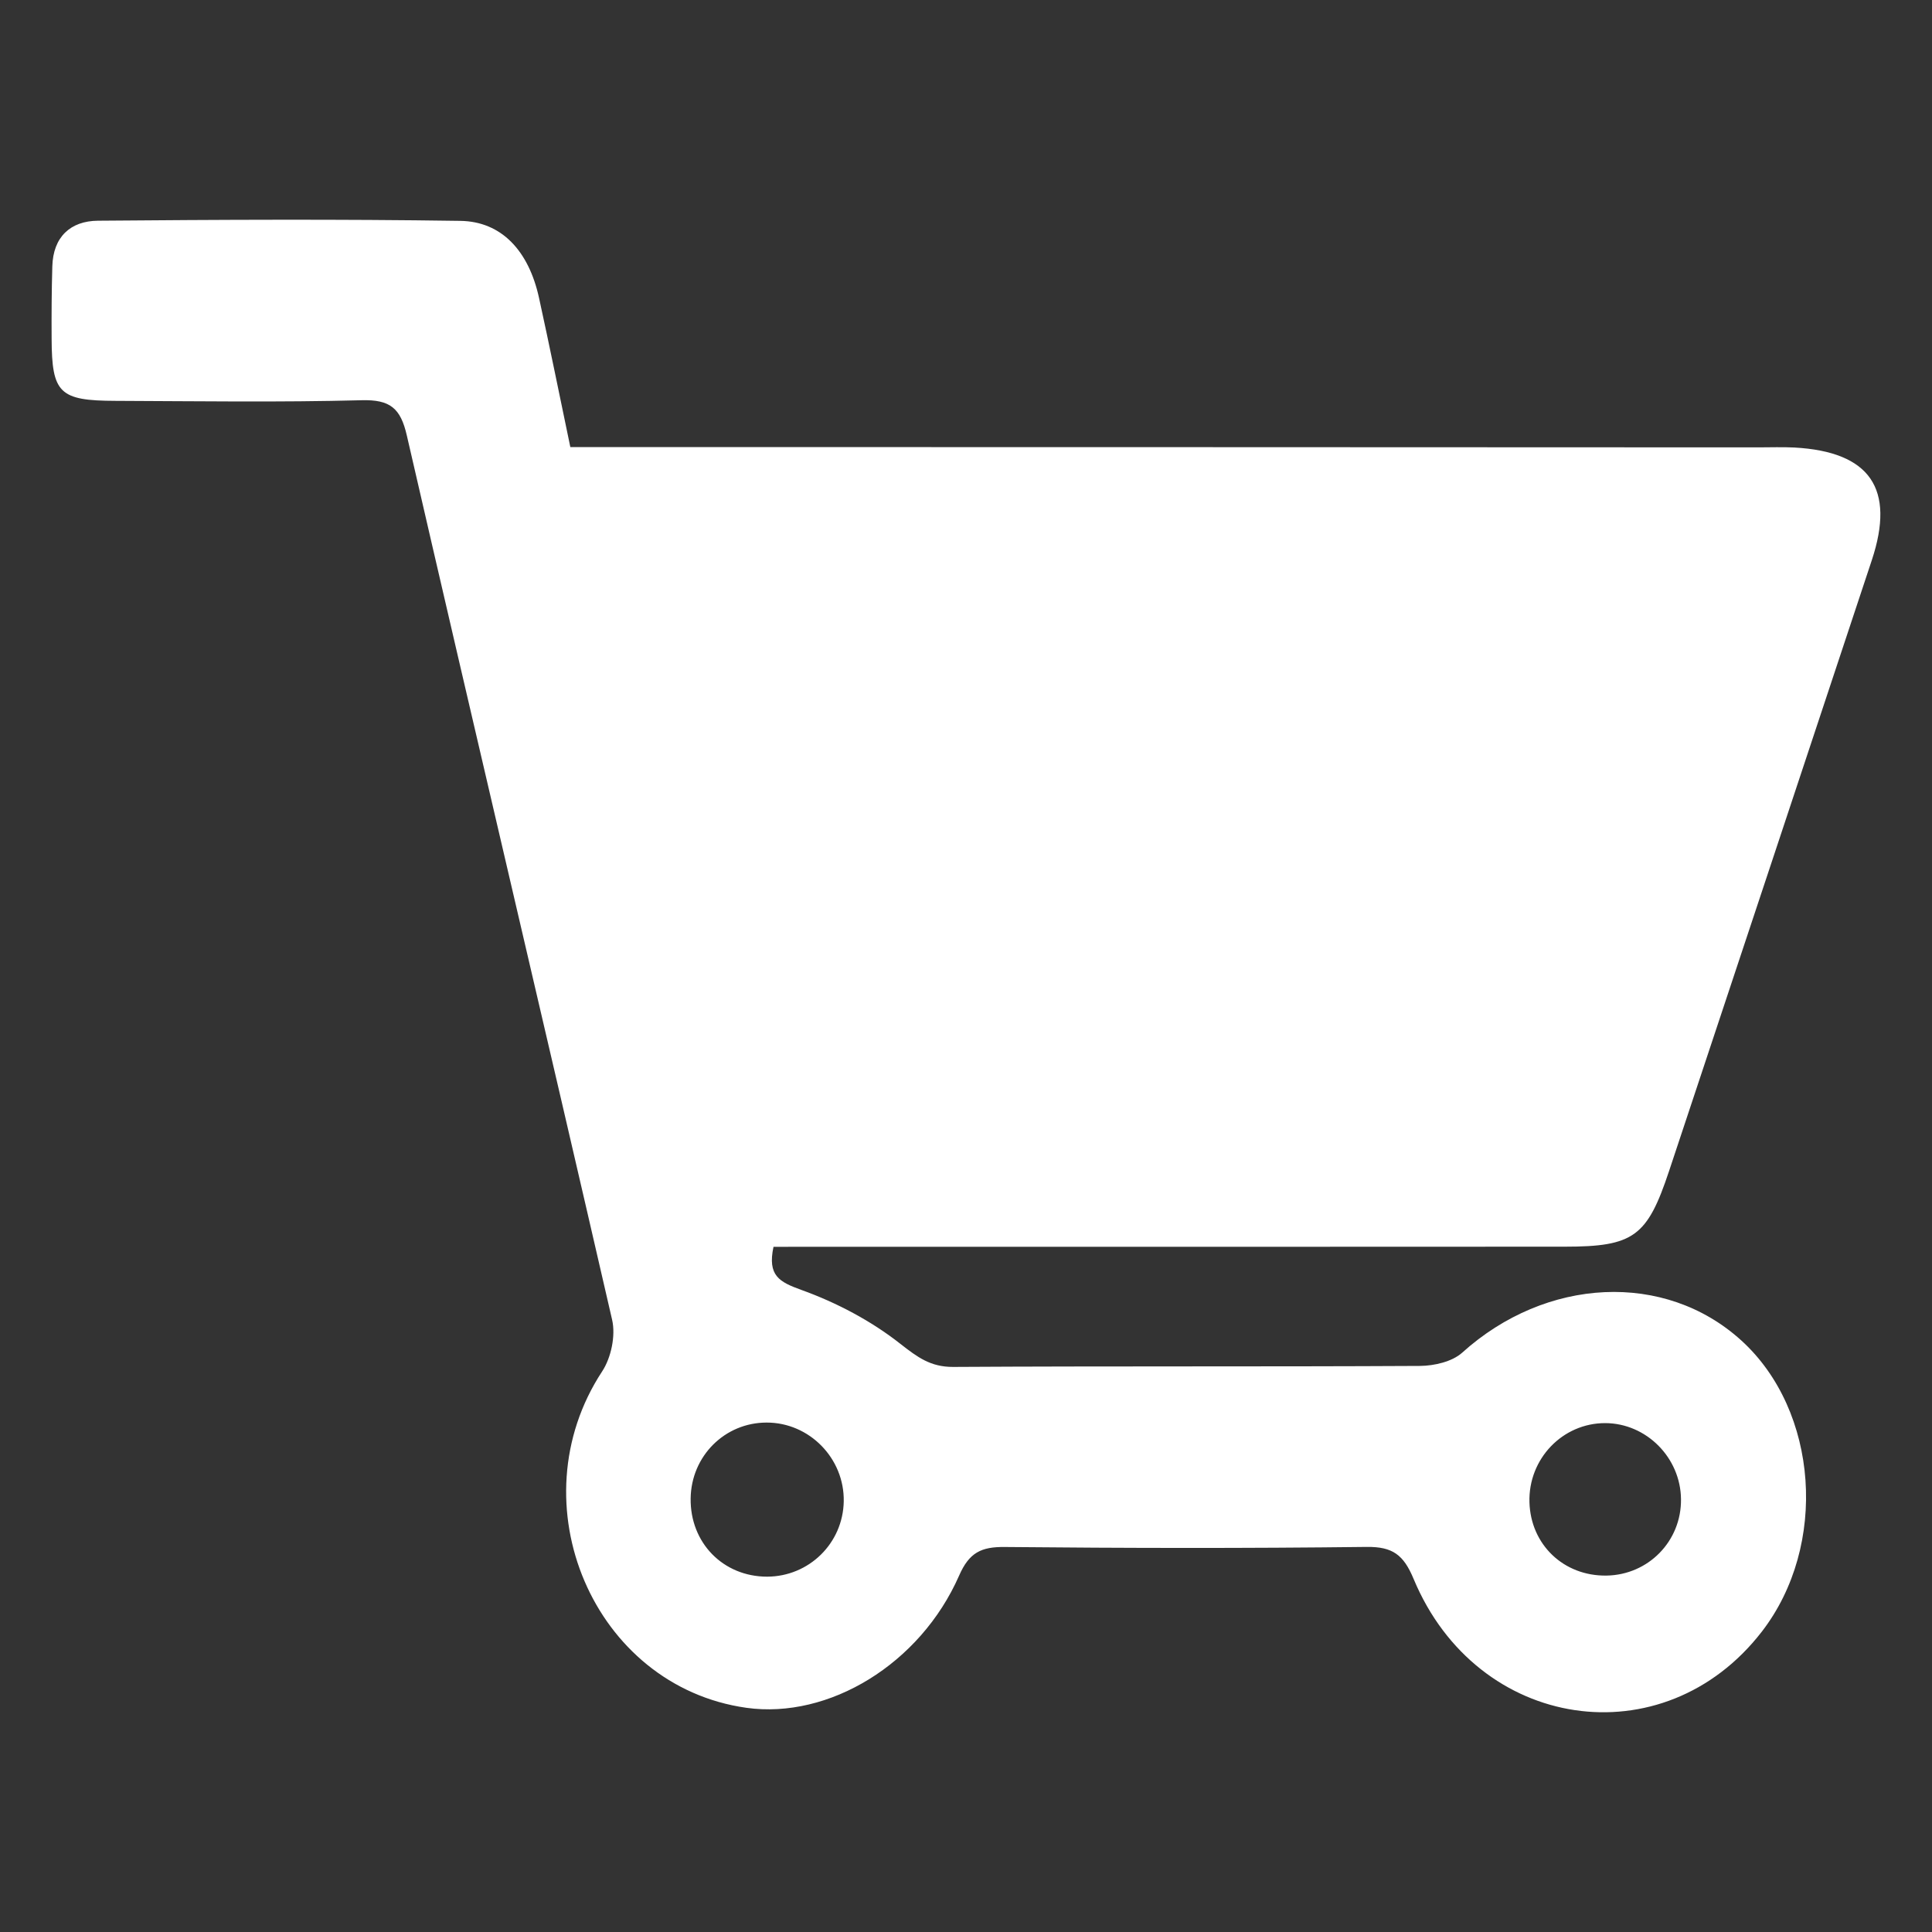 <?xml version="1.0" encoding="utf-8"?>
<!-- Generator: Adobe Illustrator 16.0.0, SVG Export Plug-In . SVG Version: 6.00 Build 0)  -->
<!DOCTYPE svg PUBLIC "-//W3C//DTD SVG 1.1//EN" "http://www.w3.org/Graphics/SVG/1.1/DTD/svg11.dtd">
<svg version="1.1" id="圖層_1" xmlns="http://www.w3.org/2000/svg" xmlns:xlink="http://www.w3.org/1999/xlink" x="0px" y="0px"
	 width="25px" height="25px" viewBox="0 0 25 25" enable-background="new 0 0 25 25" xml:space="preserve">
<rect x="0" y="0" width="25" height="25" fill="#333333" stroke="none"/>
<g>
	<path fill-rule="evenodd" clip-rule="evenodd" fill="#FFFFFF" d="M10.009,16.134c-0.079,0.372,0.073,0.454,0.362,0.558
		c0.455,0.164,0.903,0.4,1.282,0.699c0.22,0.172,0.389,0.298,0.68,0.297c2.014-0.012,4.03-0.002,6.045-0.013
		c0.183-0.002,0.412-0.055,0.541-0.17c1.087-0.981,2.625-1.058,3.614-0.159c1,0.909,1.124,2.654,0.266,3.766
		c-1.271,1.647-3.685,1.292-4.507-0.681c-0.13-0.312-0.271-0.417-0.604-0.414c-1.563,0.019-3.125,0.016-4.687,0.001
		c-0.302-0.003-0.459,0.07-0.59,0.37c-0.504,1.147-1.688,1.86-2.752,1.711c-1.979-0.278-2.987-2.646-1.868-4.352
		c0.117-0.177,0.177-0.463,0.13-0.668C7.043,13.263,6.143,9.454,5.265,5.638C5.184,5.282,5.049,5.169,4.679,5.179
		C3.618,5.207,2.556,5.191,1.493,5.187C0.769,5.185,0.671,5.088,0.668,4.385c-0.002-0.313,0-0.625,0.009-0.937
		c0.01-0.382,0.234-0.589,0.591-0.592c1.563-0.013,3.126-0.021,4.687,0.002c0.536,0.007,0.887,0.389,1.02,0.997
		c0.137,0.624,0.263,1.25,0.405,1.93c0.21,0,0.409,0,0.608,0c4.921,0,9.842,0.002,14.764,0.004c0.156,0,0.313-0.006,0.468,0.002
		c0.978,0.054,1.308,0.532,1.001,1.458c-0.873,2.636-1.748,5.269-2.623,7.903c-0.282,0.848-0.456,0.98-1.35,0.98
		c-3.219,0.003-6.437,0.001-9.655,0.001C10.407,16.134,10.222,16.134,10.009,16.134z M9.927,20.402
		c0.542-0.002,0.981-0.432,0.991-0.974c0.01-0.557-0.445-1.021-0.998-1.02c-0.541,0-0.975,0.433-0.983,0.98
		C8.928,19.963,9.357,20.402,9.927,20.402z M20.787,20.388c0.543-0.008,0.971-0.446,0.965-0.988
		c-0.005-0.538-0.448-0.983-0.98-0.985c-0.552-0.001-0.997,0.462-0.981,1.024C19.807,19.989,20.235,20.396,20.787,20.388z"/>
</g>
</svg>
